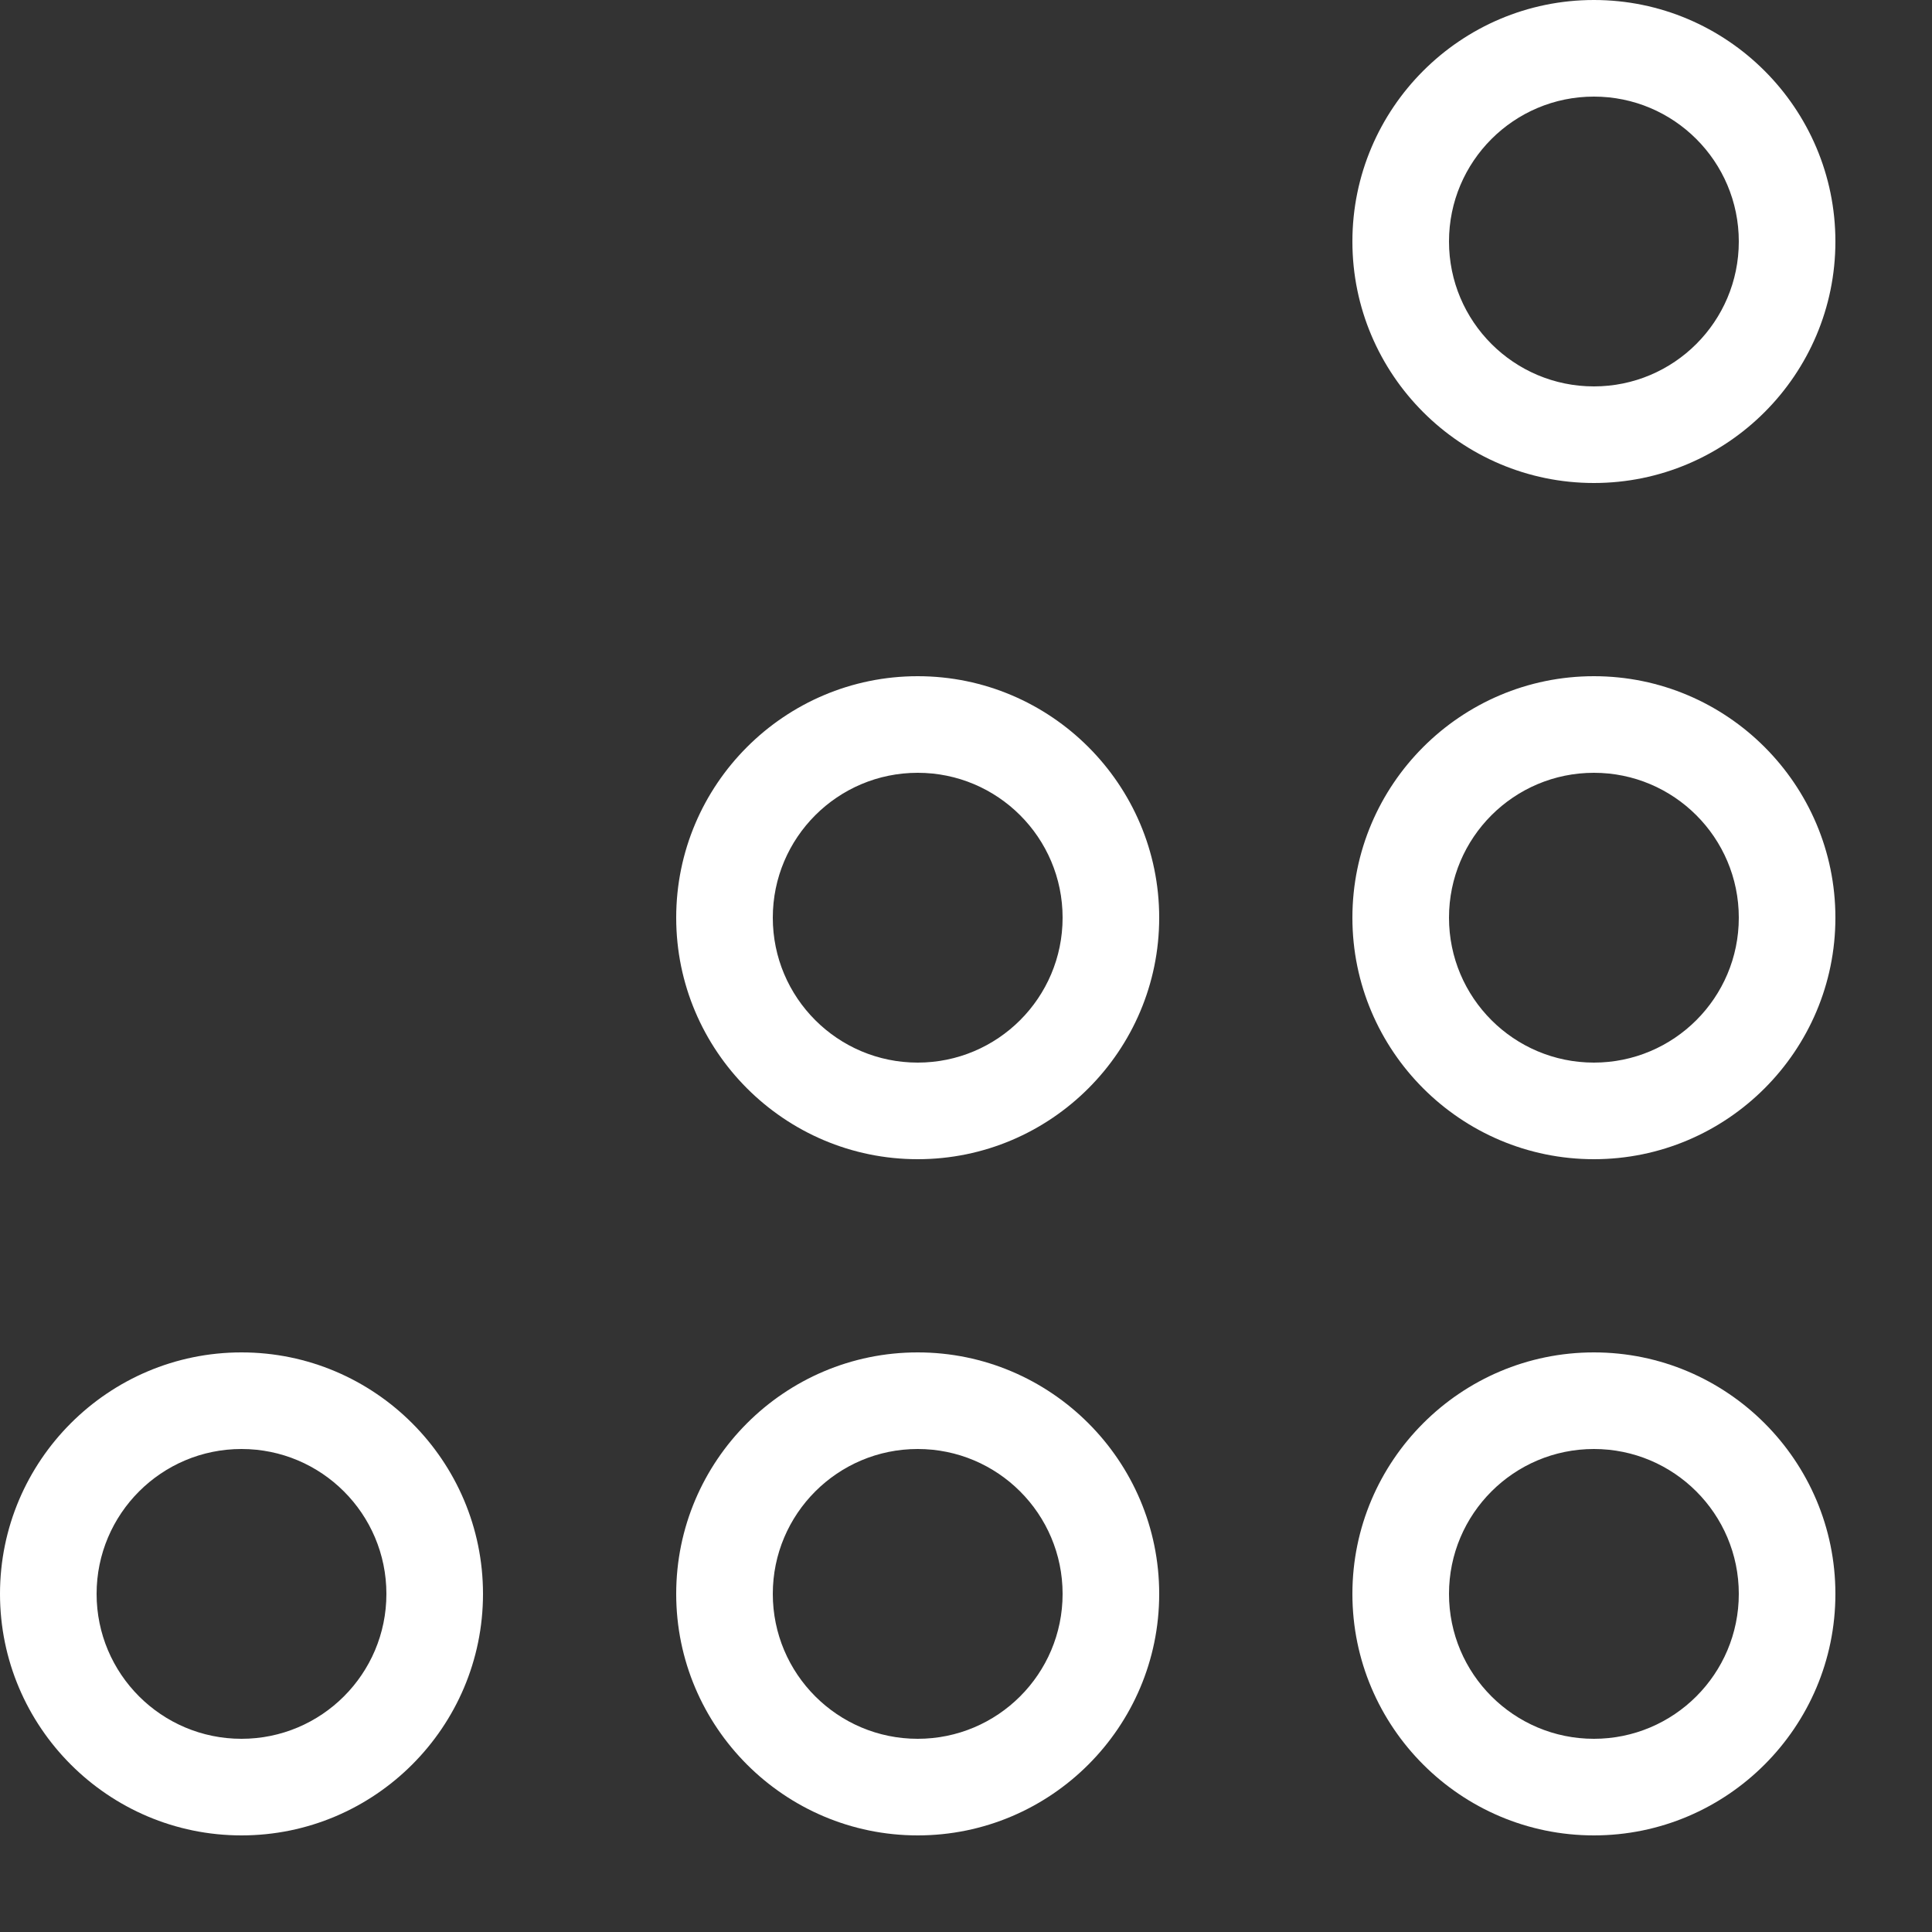 <?xml version="1.0" encoding="UTF-8"?> <!-- Generator: Adobe Illustrator 24.0.1, SVG Export Plug-In . SVG Version: 6.00 Build 0) --> <svg xmlns="http://www.w3.org/2000/svg" xmlns:xlink="http://www.w3.org/1999/xlink" version="1.1" id="Layer_1" x="0px" y="0px" viewBox="0 0 640 640" style="enable-background:new 0 0 640 640;" xml:space="preserve"><rect x="0" y="0" width="640" height="640" fill="#333333" stroke="none"/> <style type="text/css"> .st0{fill:#FFFFFF;} </style> <title></title> <g id="icomoon-ignore"> </g> <path class="st0" d="M528,608c-44.1,0-80-35.9-80-80s35.9-80,80-80s80,35.9,80,80S572.1,608,528,608z M528,480 c-26.5,0-48,21.5-48,48c0,26.5,21.5,48,48,48c26.5,0,48-21.5,48-48S554.5,480,528,480z"></path> <path class="st0" d="M304,608c-44.1,0-80-35.9-80-80s35.9-80,80-80s80,35.9,80,80S348.1,608,304,608z M304,480 c-26.5,0-48,21.5-48,48c0,26.5,21.5,48,48,48s48-21.5,48-48S330.5,480,304,480z"></path> <path class="st0" d="M528,384c-44.1,0-80-35.9-80-80s35.9-80,80-80s80,35.9,80,80S572.1,384,528,384z M528,256 c-26.5,0-48,21.5-48,48s21.5,48,48,48c26.5,0,48-21.5,48-48S554.5,256,528,256z"></path> <path class="st0" d="M528,160c-44.1,0-80-35.9-80-80s35.9-80,80-80s80,35.9,80,80S572.1,160,528,160z M528,32c-26.5,0-48,21.5-48,48 s21.5,48,48,48c26.5,0,48-21.5,48-48S554.5,32,528,32z"></path> <path class="st0" d="M304,384c-44.1,0-80-35.9-80-80s35.9-80,80-80s80,35.9,80,80S348.1,384,304,384z M304,256 c-26.5,0-48,21.5-48,48s21.5,48,48,48s48-21.5,48-48S330.5,256,304,256z"></path> <path class="st0" d="M80,608c-44.1,0-80-35.9-80-80s35.9-80,80-80s80,35.9,80,80S124.1,608,80,608z M80,480c-26.5,0-48,21.5-48,48 c0,26.5,21.5,48,48,48s48-21.5,48-48S106.5,480,80,480z"></path> </svg> 